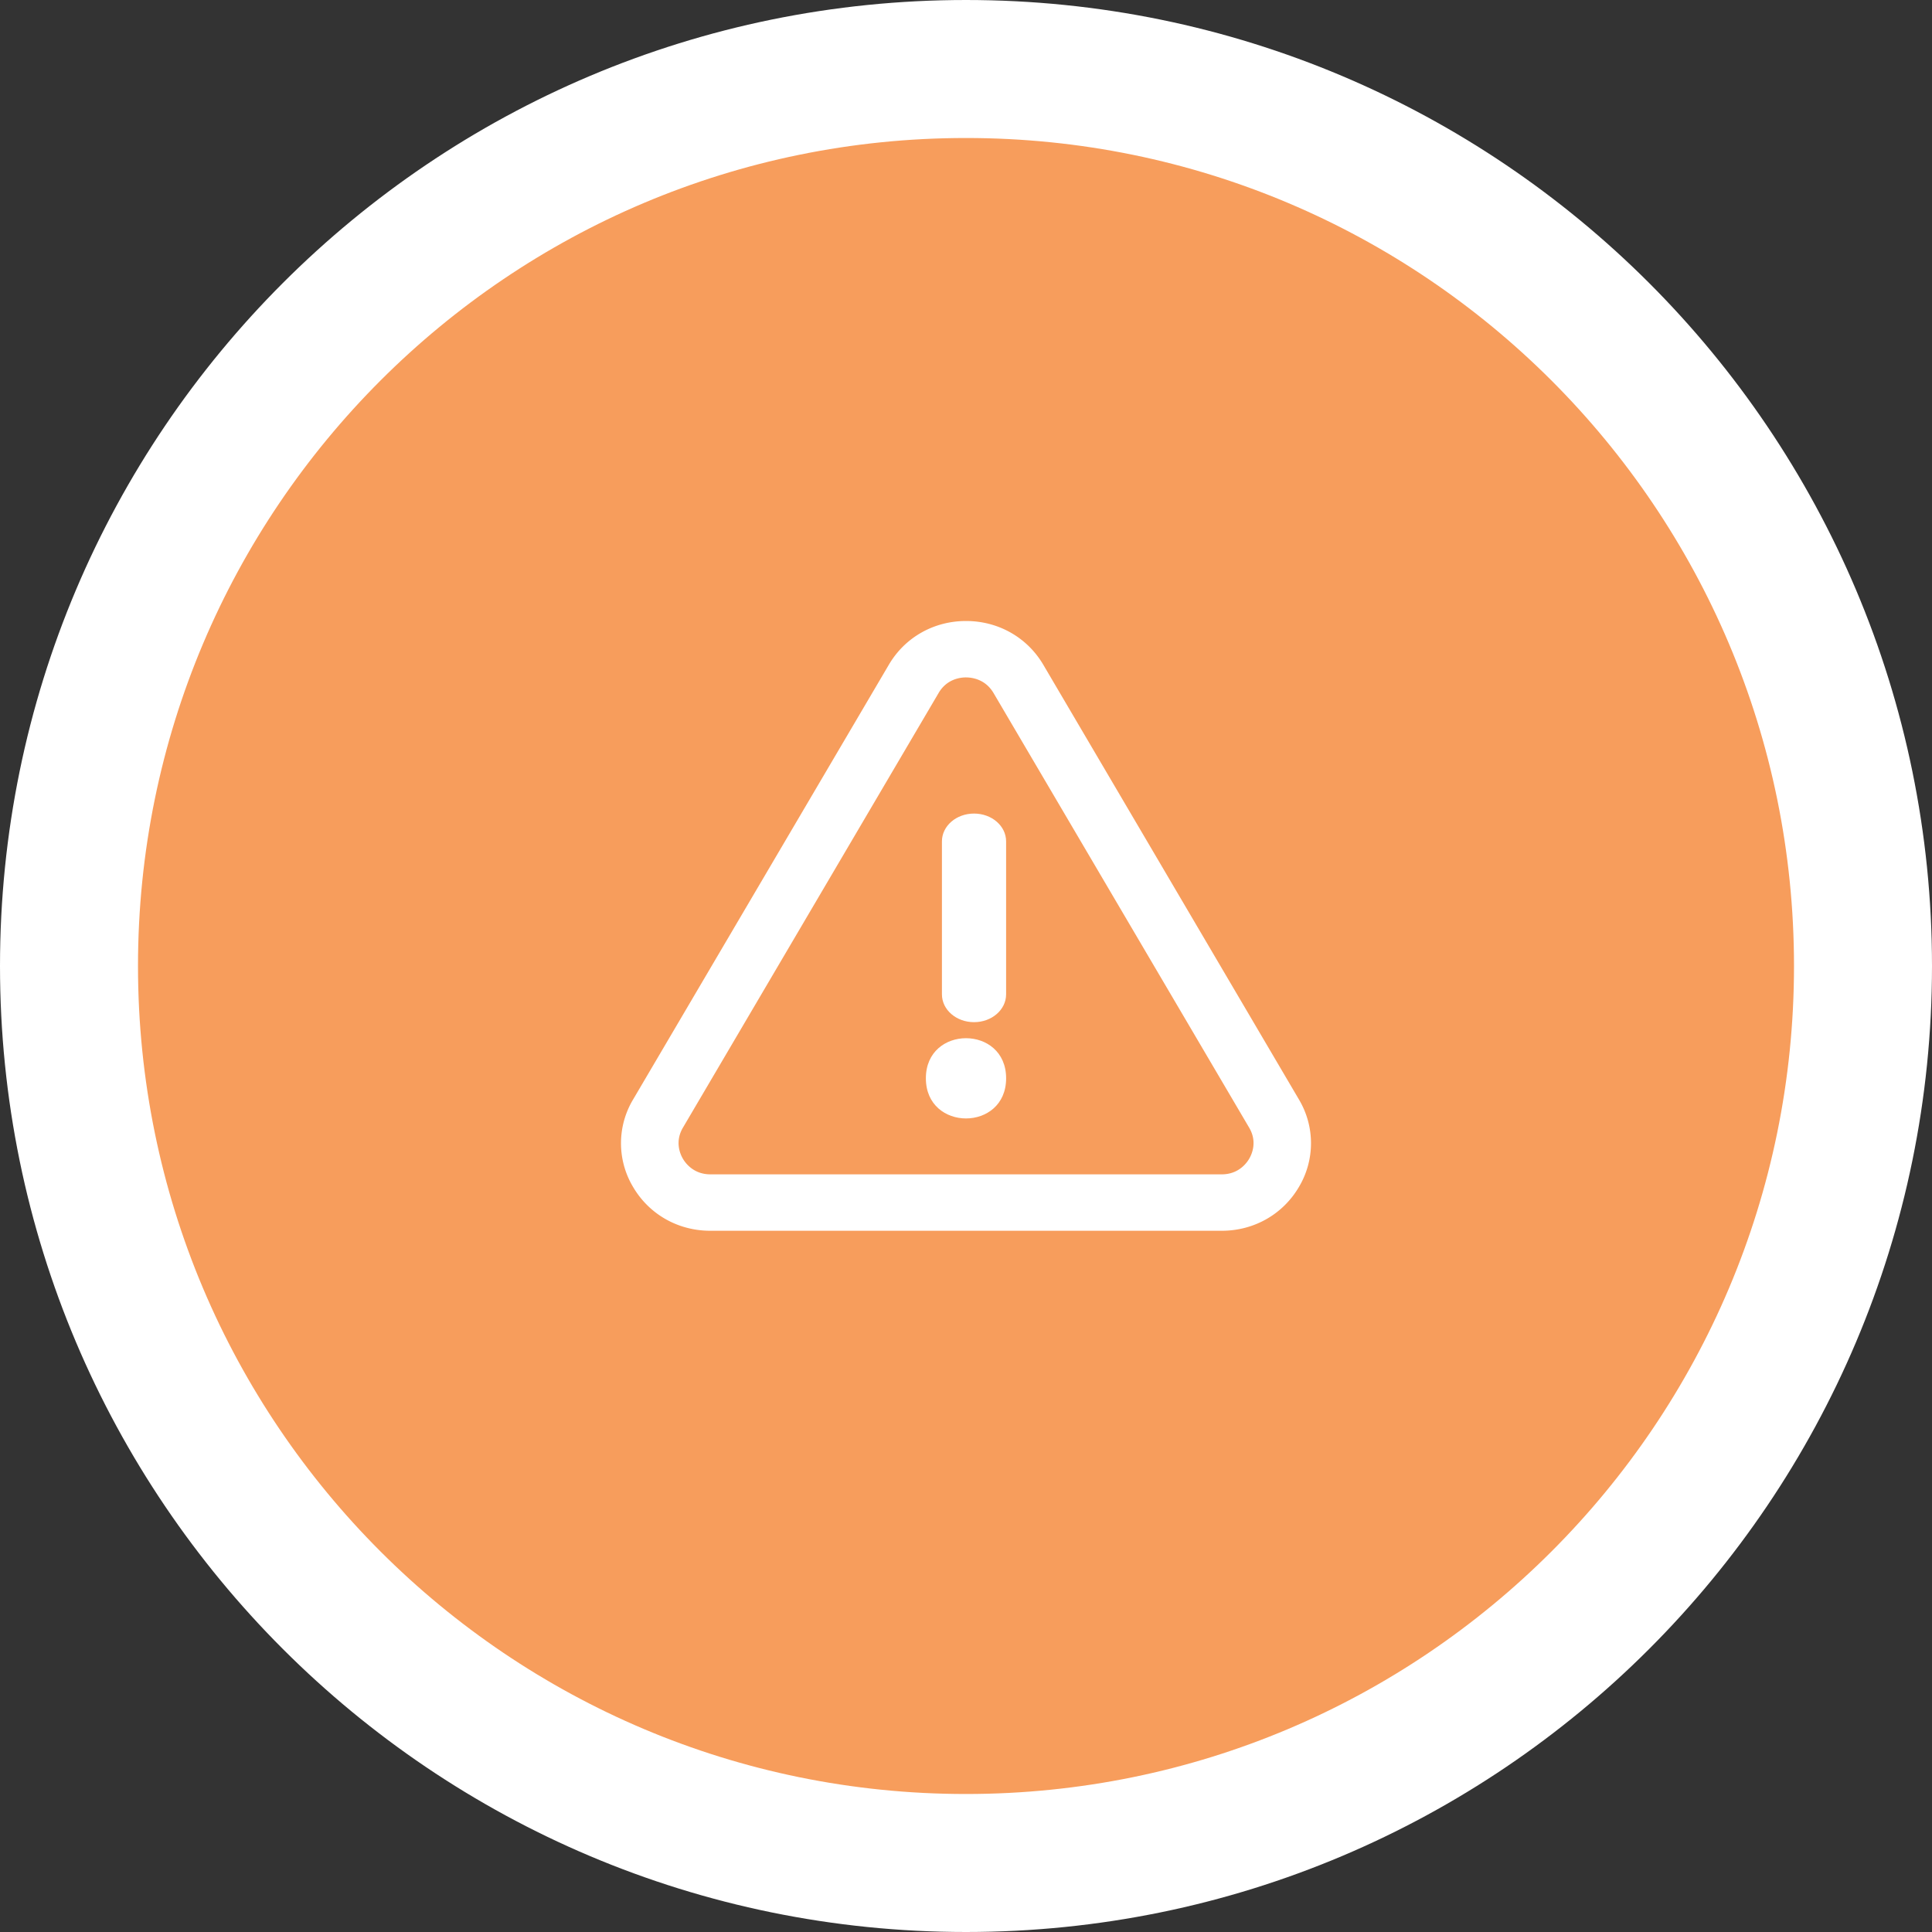 <svg width="112" height="112" xmlns="http://www.w3.org/2000/svg"><rect width="100%" height="100%" fill="#333333" stroke="none"/><g fill="none" fill-rule="evenodd"><path d="M56 4c28.719 0 52 23.281 52 52s-23.281 52-52 52S4 84.719 4 56 27.281 4 56 4Z" stroke="#FFF" stroke-width="8" fill="#F79D5C"/><g fill="#FFF" fill-rule="nonzero"><path d="M70.824 71.349H41.179c-1.871 0-3.545-.95-4.479-2.54a4.935 4.935 0 0 1 .003-5.073l14.823-25.198C52.457 36.949 54.134 36 56.002 36c1.868 0 3.545.95 4.479 2.536l14.818 25.199a4.947 4.947 0 0 1 0 5.076c-.934 1.589-2.607 2.538-4.475 2.538ZM56.002 39.27c-.319 0-1.112.086-1.589.902L39.59 65.371c-.478.814-.16 1.534 0 1.805.16.272.634.902 1.592.902h29.644c.956 0 1.43-.629 1.589-.902.16-.271.481-.99 0-1.805l-14.82-25.198c-.48-.814-1.273-.902-1.592-.902Z"/><path d="M56.465 59.256c-1.029 0-1.86-.72-1.86-1.612v-8.87c0-.89.831-1.611 1.86-1.611 1.029 0 1.86.72 1.86 1.611v8.87c0 .891-.831 1.612-1.86 1.612ZM58.326 62.51c0 3.103-4.652 3.103-4.652 0 0-3.099 4.652-3.099 4.652 0"/></g></g></svg>